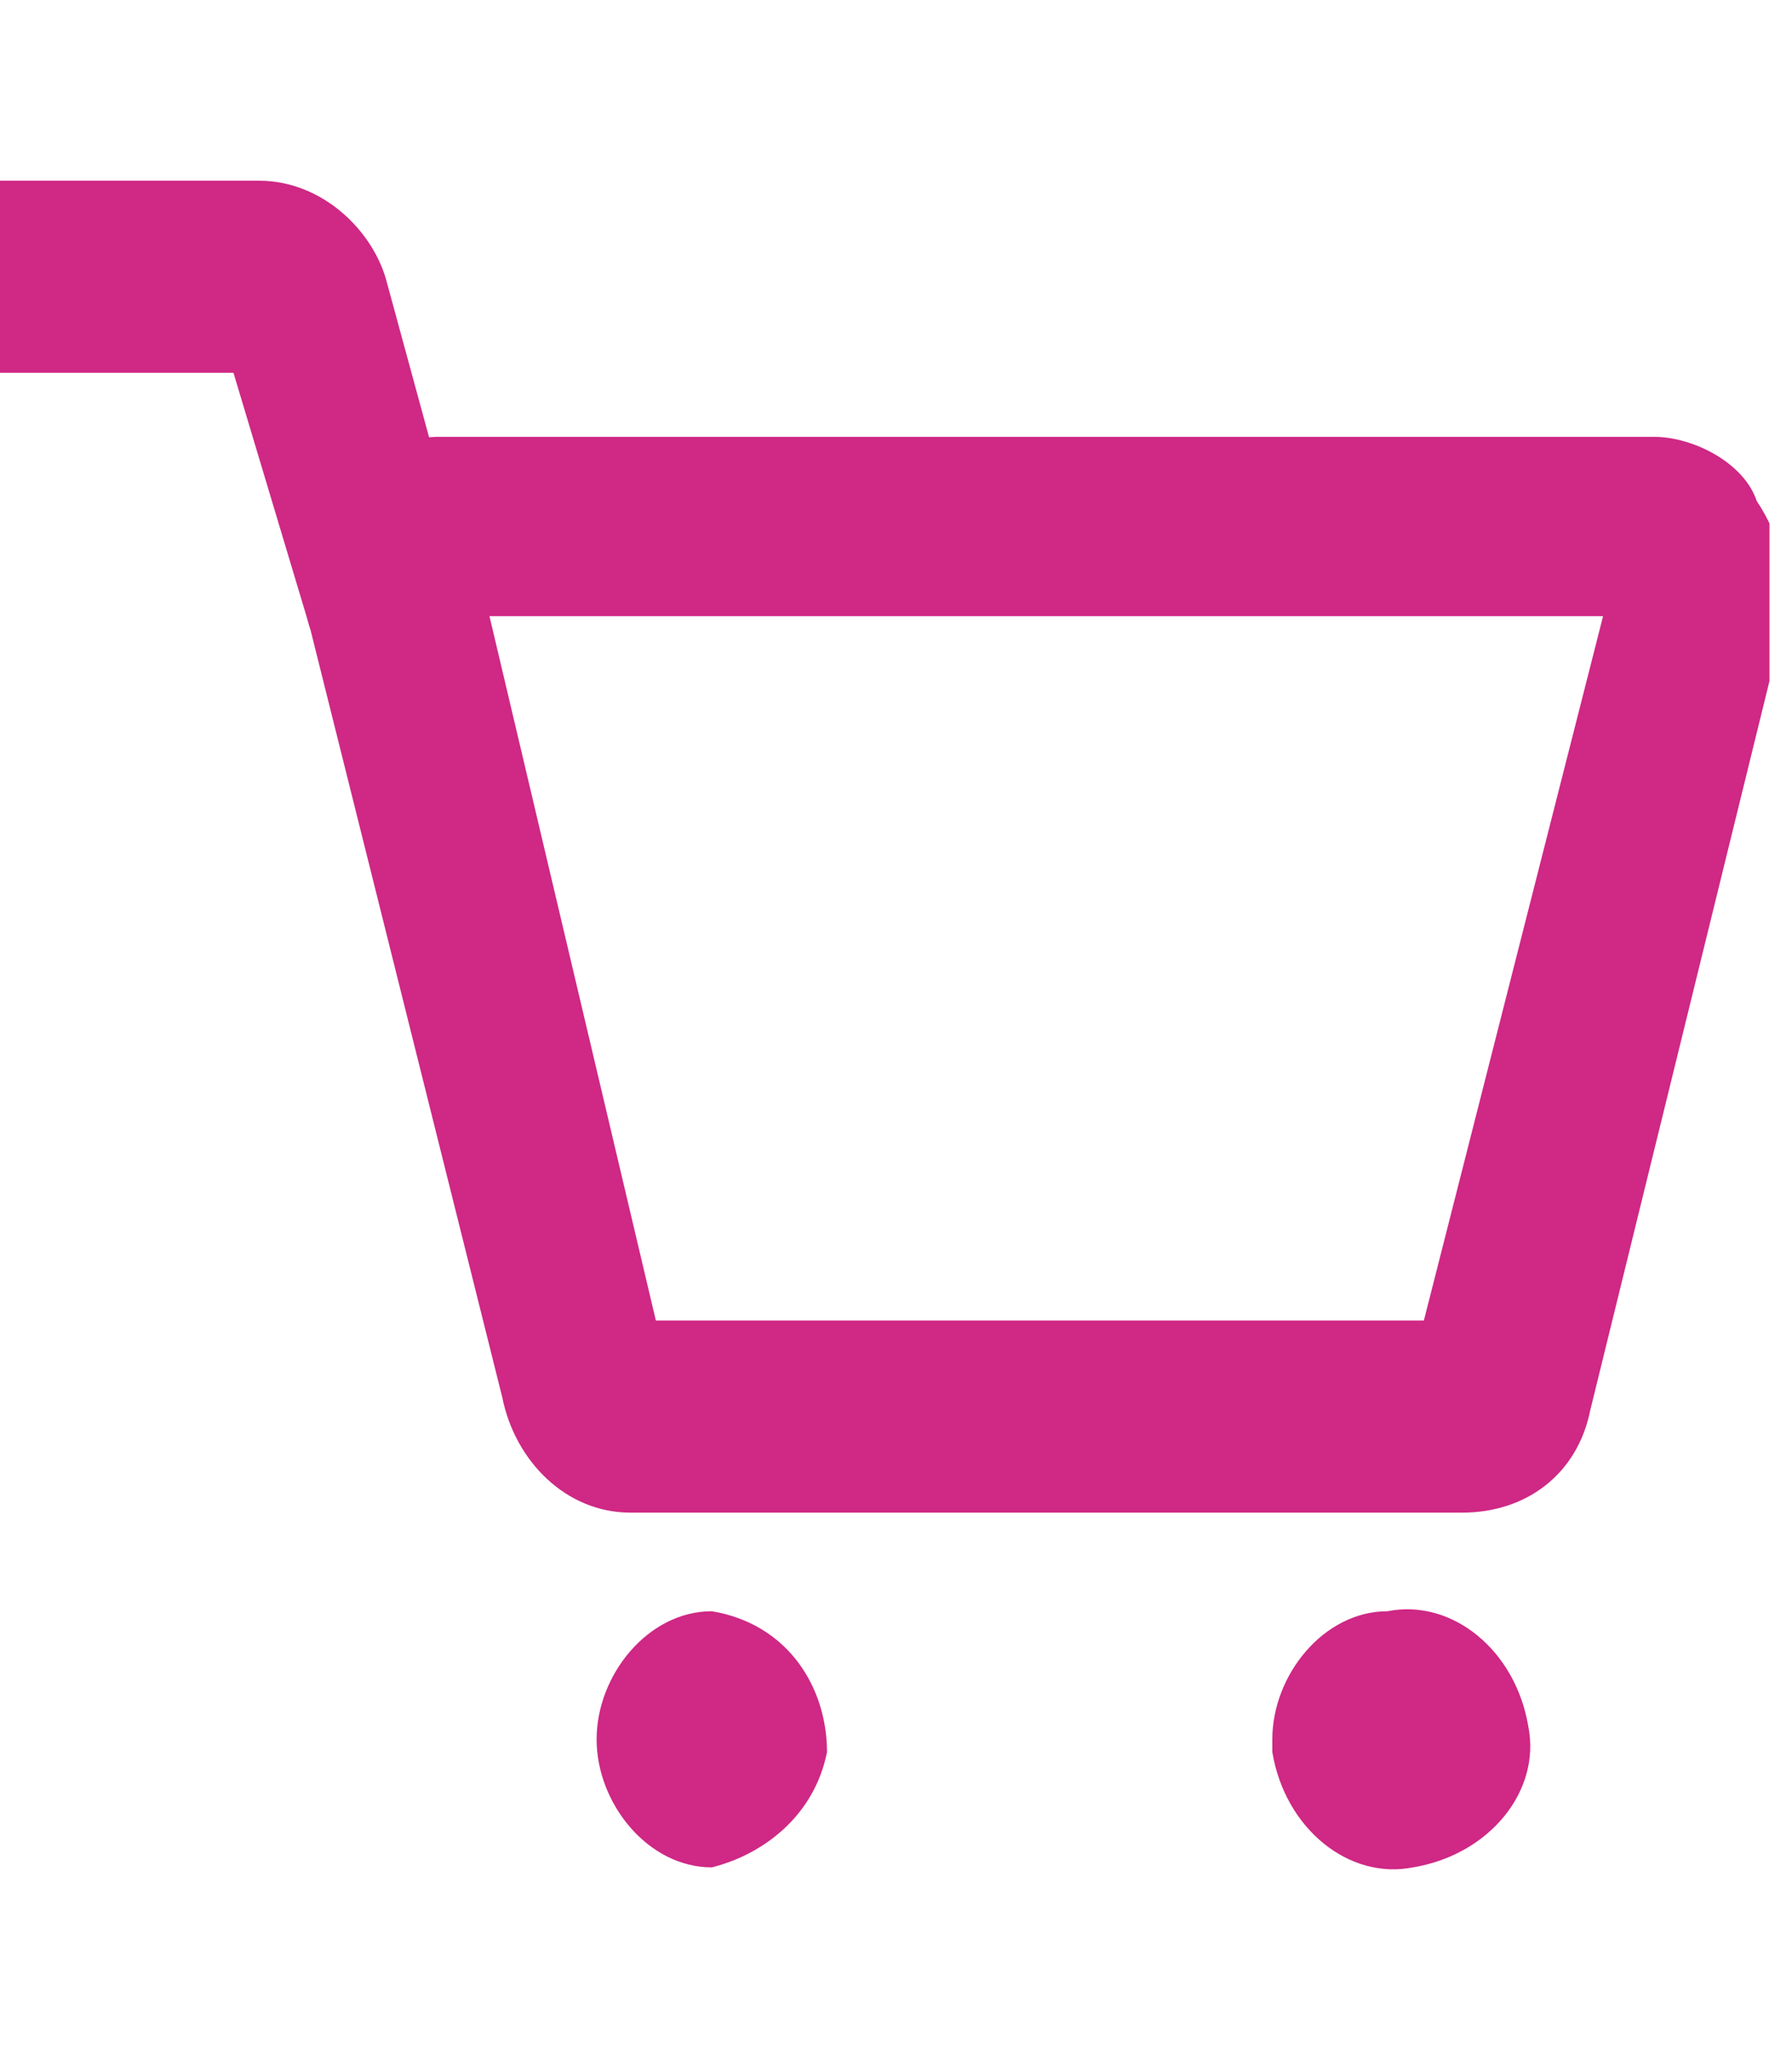 <?xml version="1.0" encoding="utf-8"?>
<!-- Generator: Adobe Illustrator 24.1.0, SVG Export Plug-In . SVG Version: 6.00 Build 0)  -->
<svg version="1.1" id="Livello_1" xmlns="http://www.w3.org/2000/svg" xmlns:xlink="http://www.w3.org/1999/xlink" x="0px" y="0px"
	 viewBox="0 0 14 16" style="enable-background:new 0 0 14 16;" xml:space="preserve">
<style type="text/css">
	.st0{clip-path:url(#SVGID_2_);}
	.st1{fill:#CF2885;}
</style>
<g>
	<defs>
		<rect id="SVGID_1_" width="14" height="16"/>
	</defs>
	<clipPath id="SVGID_2_">
		<use xlink:href="#SVGID_1_"  style="overflow:visible;"/>
	</clipPath>
	<g transform="translate(-0.176)" class="st0">
		<g transform="translate(0 1.411)">
			<path class="st1" d="M11.6,10.4H5.1c-0.5,0-0.9-0.4-1-0.9L2.6,3.5c-0.1-0.3,0-0.7,0.2-1C2.9,2.2,3.3,2,3.6,2h9.5
				c0.3,0,0.7,0.2,0.8,0.5c0.2,0.3,0.3,0.7,0.2,1l-1.5,6.1C12.5,10.1,12.1,10.4,11.6,10.4z M5.3,8.9h6l1.4-5.5H4L5.3,8.9z"/>
			<g transform="translate(4.837 11.17)">
				<path class="st1" d="M0.9,0c0.6,0.1,0.9,0.6,0.9,1.1C1.7,1.6,1.3,1.9,0.9,2C0.4,2,0,1.5,0,1l0,0C0,0.5,0.4,0,0.9,0z"/>
			</g>
			<g transform="translate(10.116 11.17)">
				<path class="st1" d="M0.9,0C1.4-0.1,1.9,0.3,2,0.9C2.1,1.4,1.7,1.9,1.1,2C0.6,2.1,0.1,1.7,0,1.1C0,1.1,0,1,0,1l0,0
					C0,0.5,0.4,0,0.9,0z"/>
			</g>
			<path class="st1" d="M2.6,3.5L2,1.5H0V0h2.2c0.5,0,0.9,0.4,1,0.8l0.6,2.2L2.6,3.5z"/>
		</g>
	</g>
</g>
</svg>
